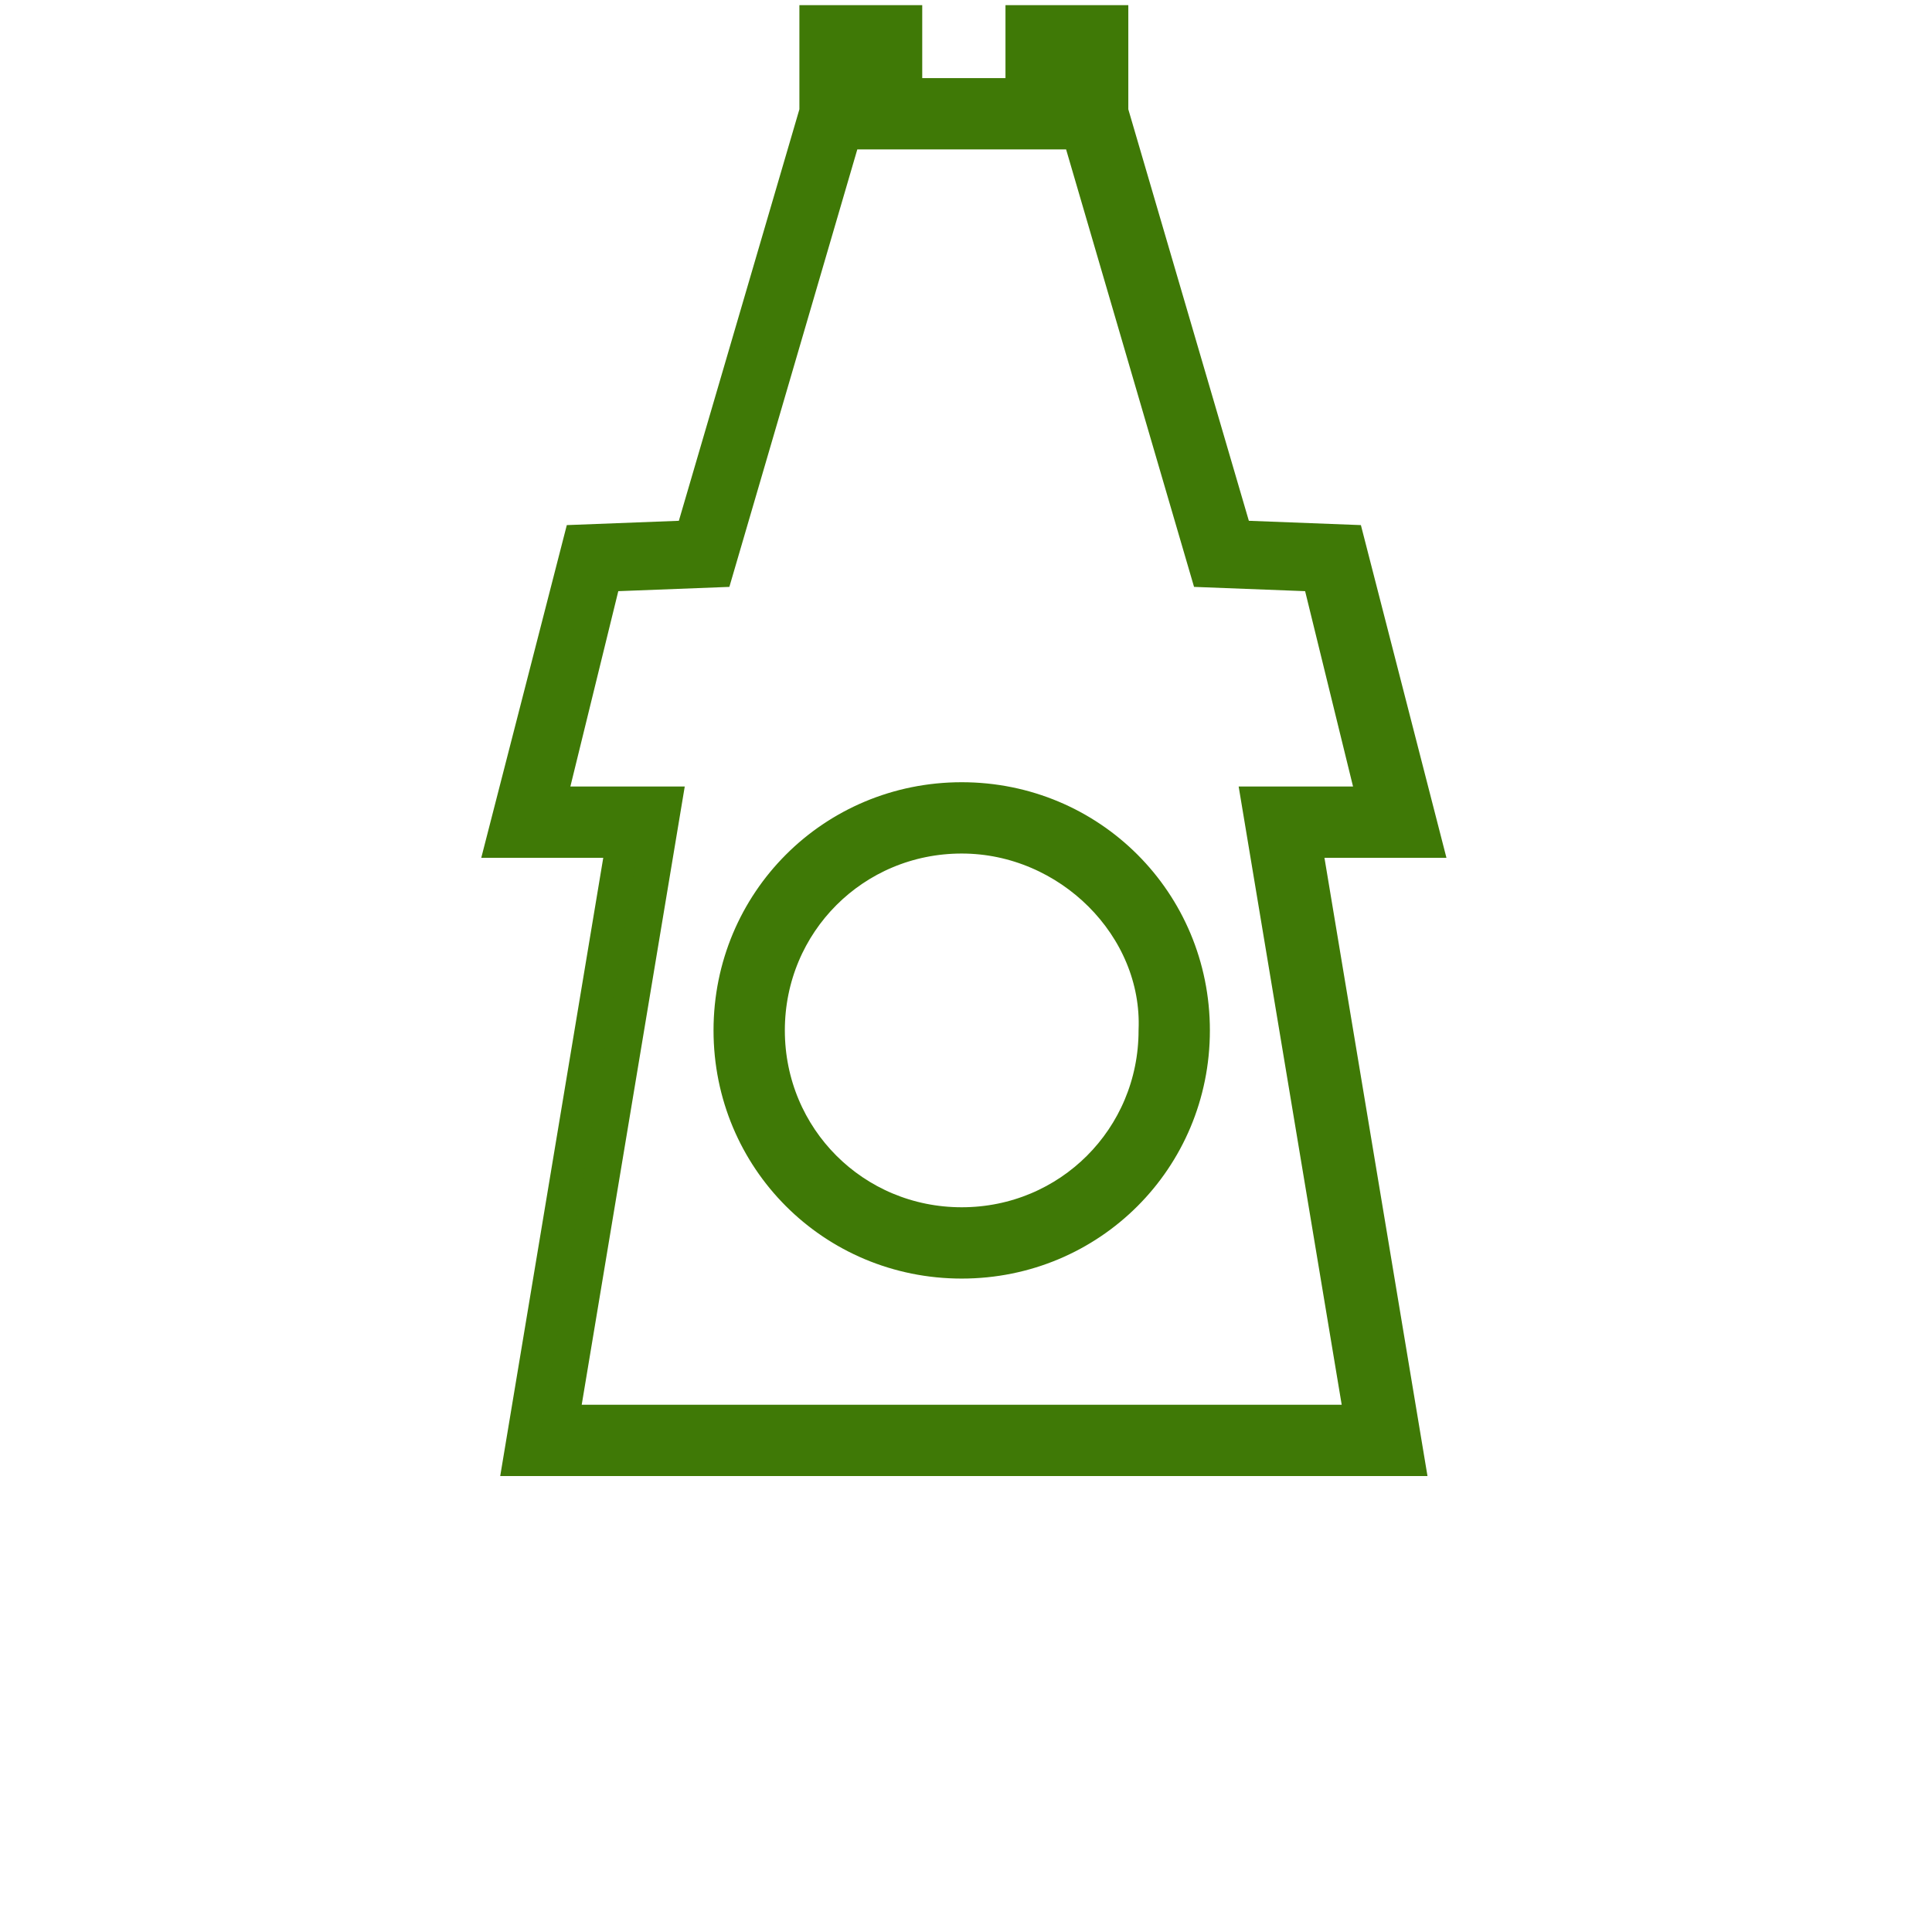 <?xml version="1.0" encoding="utf-8"?>
<!-- Generator: Adobe Illustrator 24.1.2, SVG Export Plug-In . SVG Version: 6.00 Build 0)  -->
<svg version="1.1" id="Ebene_1" xmlns="http://www.w3.org/2000/svg" xmlns:xlink="http://www.w3.org/1999/xlink" x="0px" y="0px"
	width="45" height="45" viewBox="0 0 45 45" style="enable-background:new 0 0 45 45;" xml:space="preserve">
<style type="text/css">
	.st0{fill:#3F7906;stroke:#3F7906;stroke-width:0.761;stroke-miterlimit:6.089;}
	.st1{fill:none;}
</style>
<path id="Pfad_1254" class="st0" d="M32.8,34H12.1l2.4-14.4h-2.8l1.8-7l2.6-0.1L19,2.6V0.5h2.1v1.7h2.7V0.5h2.1v2.1l2.9,9.9l2.6,0.1
	l1.8,7h-2.8L32.8,34z M13.1,33.1h18.6l-2.4-14.4H32l-1.3-5.3l-2.6-0.1L25,2.7V1.4h-0.4v1.7h-4.4V1.4h-0.4v1.3l-3.1,10.6l-2.6,0.1
	l-1.3,5.3h2.7L13.1,33.1z M22.4,29.4c-3,0-5.4-2.4-5.4-5.4c0-3,2.4-5.4,5.4-5.4c3,0,5.4,2.4,5.4,5.4l0,0
	C27.8,27,25.4,29.4,22.4,29.4L22.4,29.4z M22.4,19.5c-2.5,0-4.5,2-4.5,4.5c0,2.5,2,4.5,4.5,4.5c2.5,0,4.5-2,4.5-4.5
	C27,21.6,24.9,19.5,22.4,19.5L22.4,19.5z"/>
<rect class="st1" width="45" height="45"/>
</svg>
